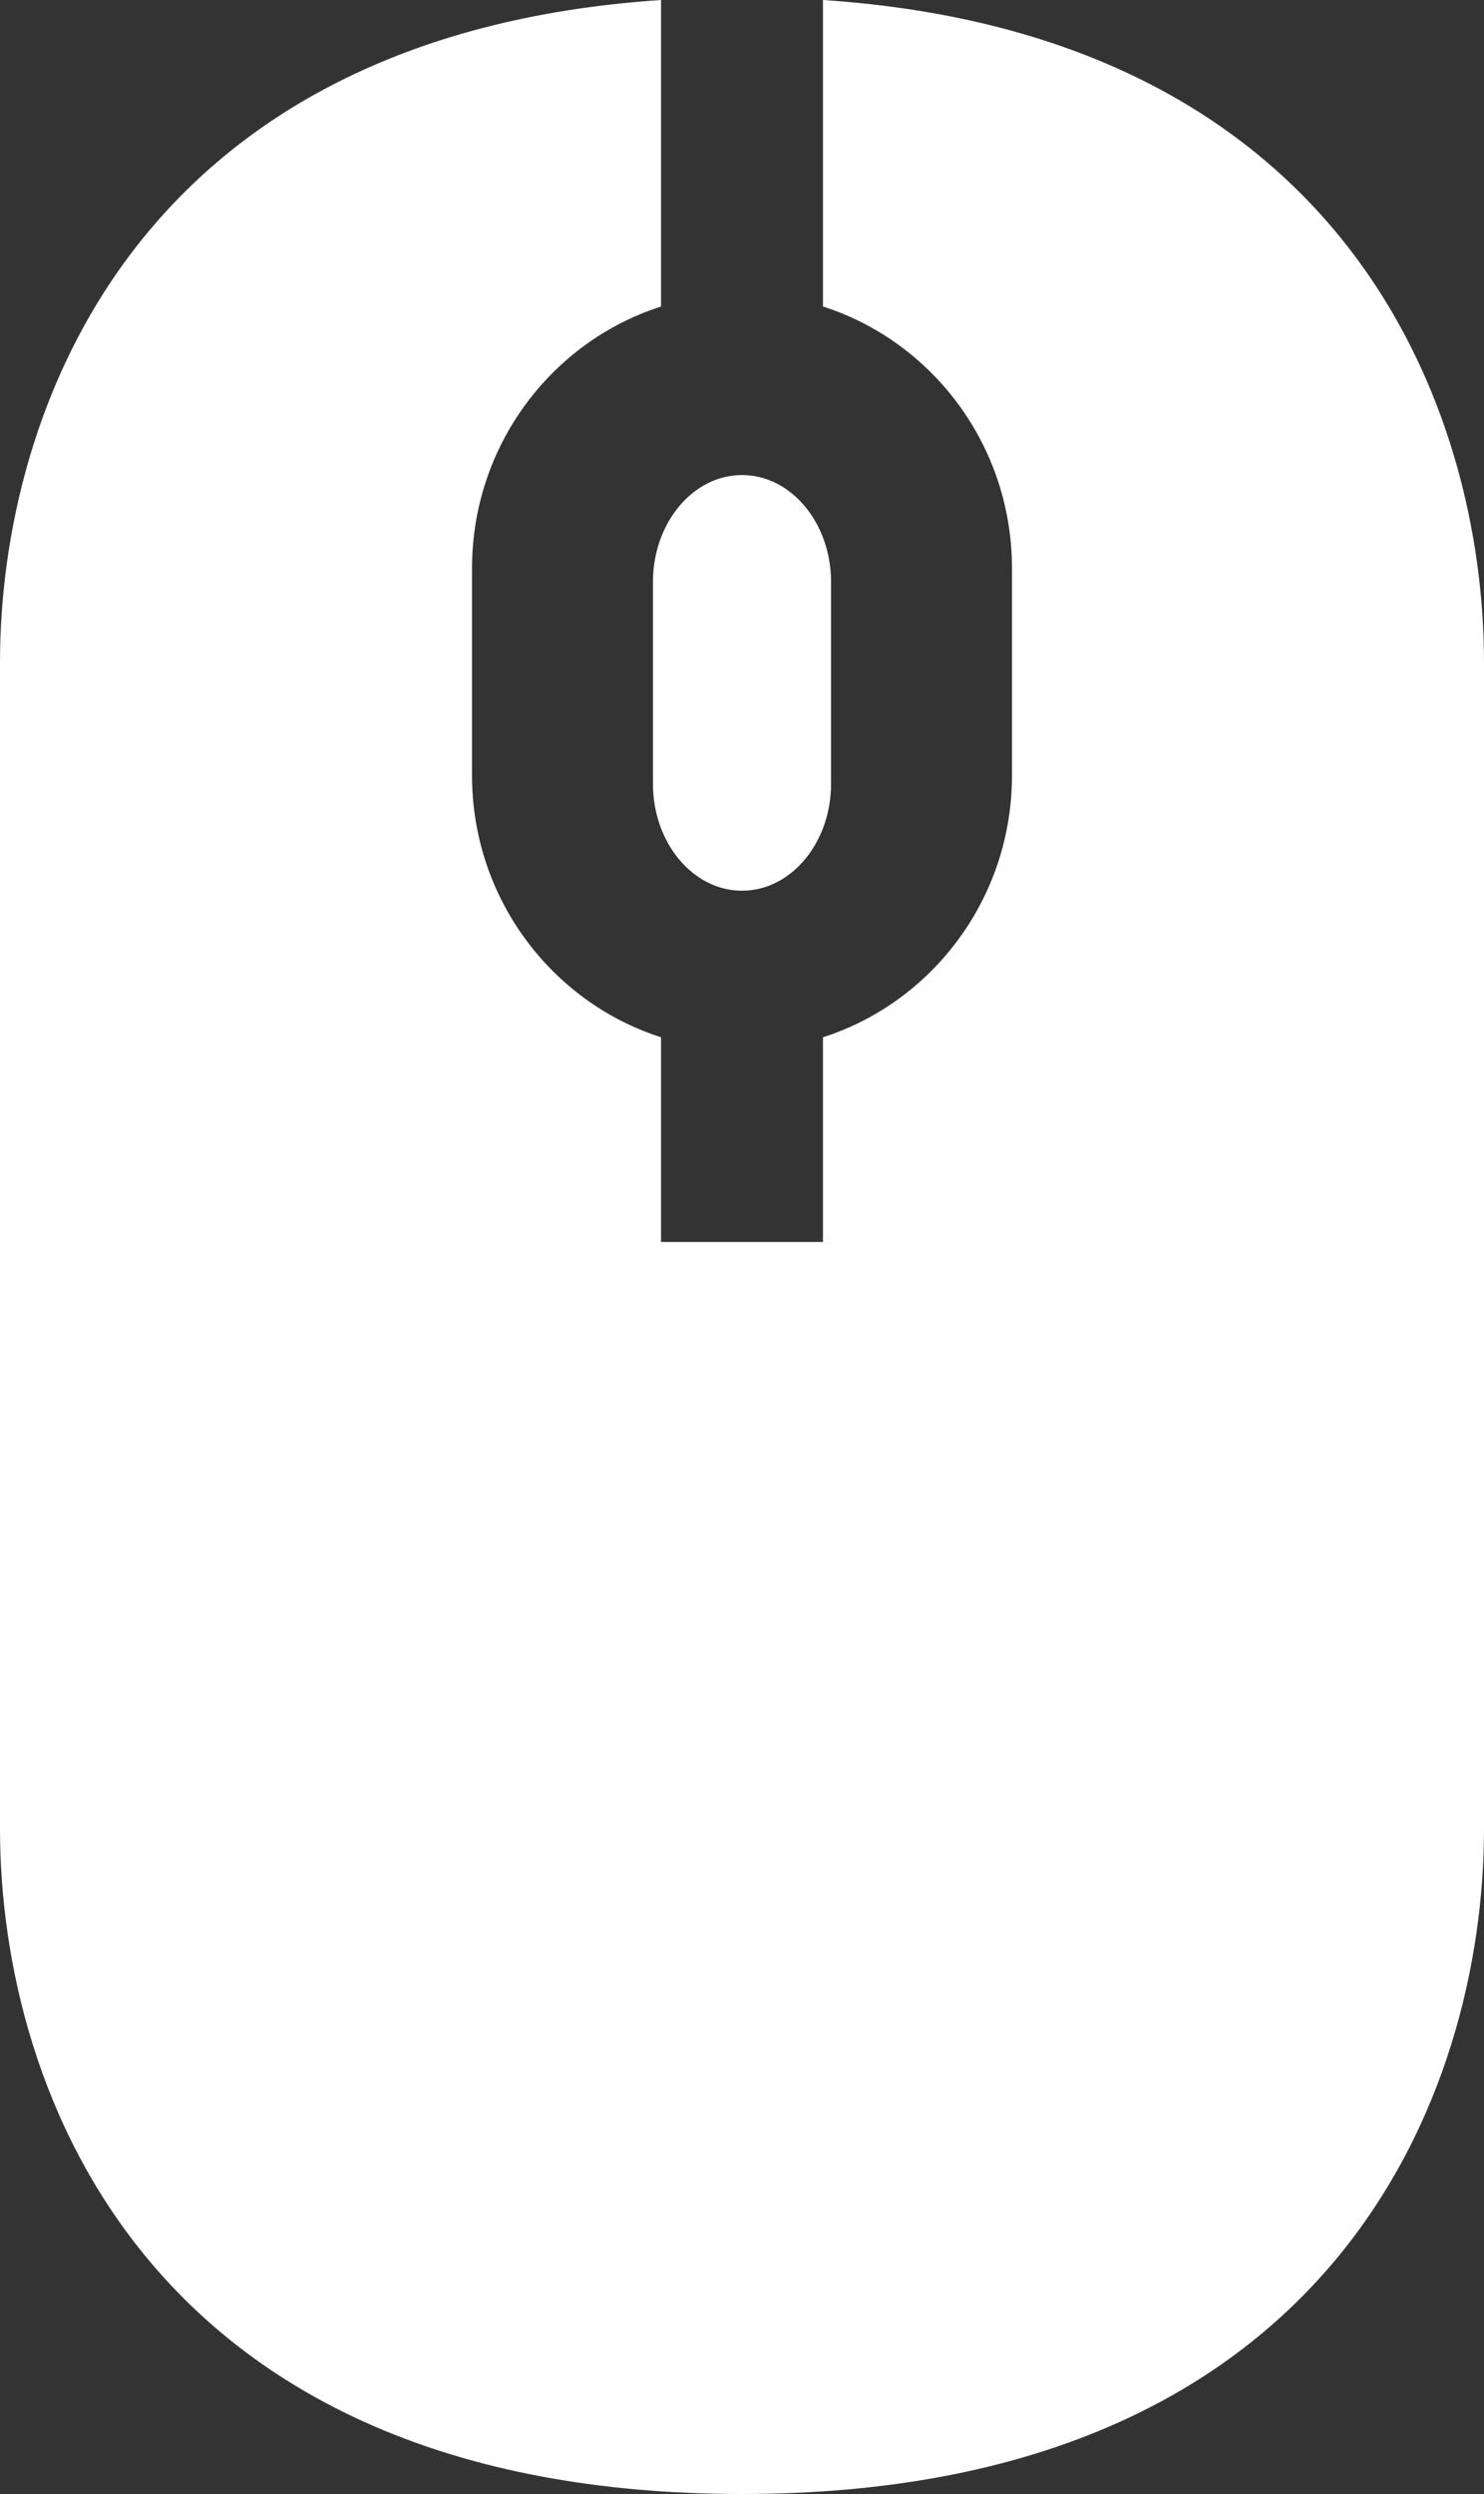 <?xml version="1.0" encoding="UTF-8"?>
<svg width="25px" height="42px" viewBox="0 0 25 42" version="1.1" xmlns="http://www.w3.org/2000/svg" xmlns:xlink="http://www.w3.org/1999/xlink">
    <rect x="0" y="0" width="25" height="42" fill="#333333" stroke="none"/>
    <!-- Generator: Sketch 61.1 (89650) - https://sketch.com -->
    <title>icon-mouse</title>
    <desc>Created with Sketch.</desc>
    <g id="Page-1" stroke="none" stroke-width="1" fill="none" fill-rule="evenodd">
        <g id="Gaming_V3" transform="translate(-665, -12586)" fill="#FFFFFF" fill-rule="nonzero">
            <g id="11-footer" transform="translate(327, 12529.5)">
                <g id="icon-mouse" transform="translate(338, 56.5)">
                    <path d="M11,13.2 C11,14.193 11.673,15 12.5,15 C13.327,15 14,14.193 14,13.2 L14,9.8 C14,8.807 13.327,8 12.5,8 C11.673,8 11,8.807 11,9.8 L11,13.2 Z" id="路徑"></path>
                    <path d="M13.864,0 L13.864,5.162 C15.708,5.752 17.048,7.505 17.048,9.57 L17.048,13.06 C17.048,15.125 15.708,16.878 13.864,17.468 L13.864,20.915 L11.136,20.915 L11.136,17.468 C9.292,16.878 7.952,15.125 7.952,13.06 L7.952,9.57 C7.952,7.505 9.292,5.752 11.136,5.162 L11.136,0 C2.312,0.588 0,6.895 0,11.159 L0,30.796 C0,35.273 2.548,42 12.5,42 C22.452,42 25,35.273 25,30.796 L25,11.159 C25,6.895 22.687,0.588 13.864,0 Z" id="路徑"></path>
                </g>
            </g>
        </g>
    </g>
</svg>